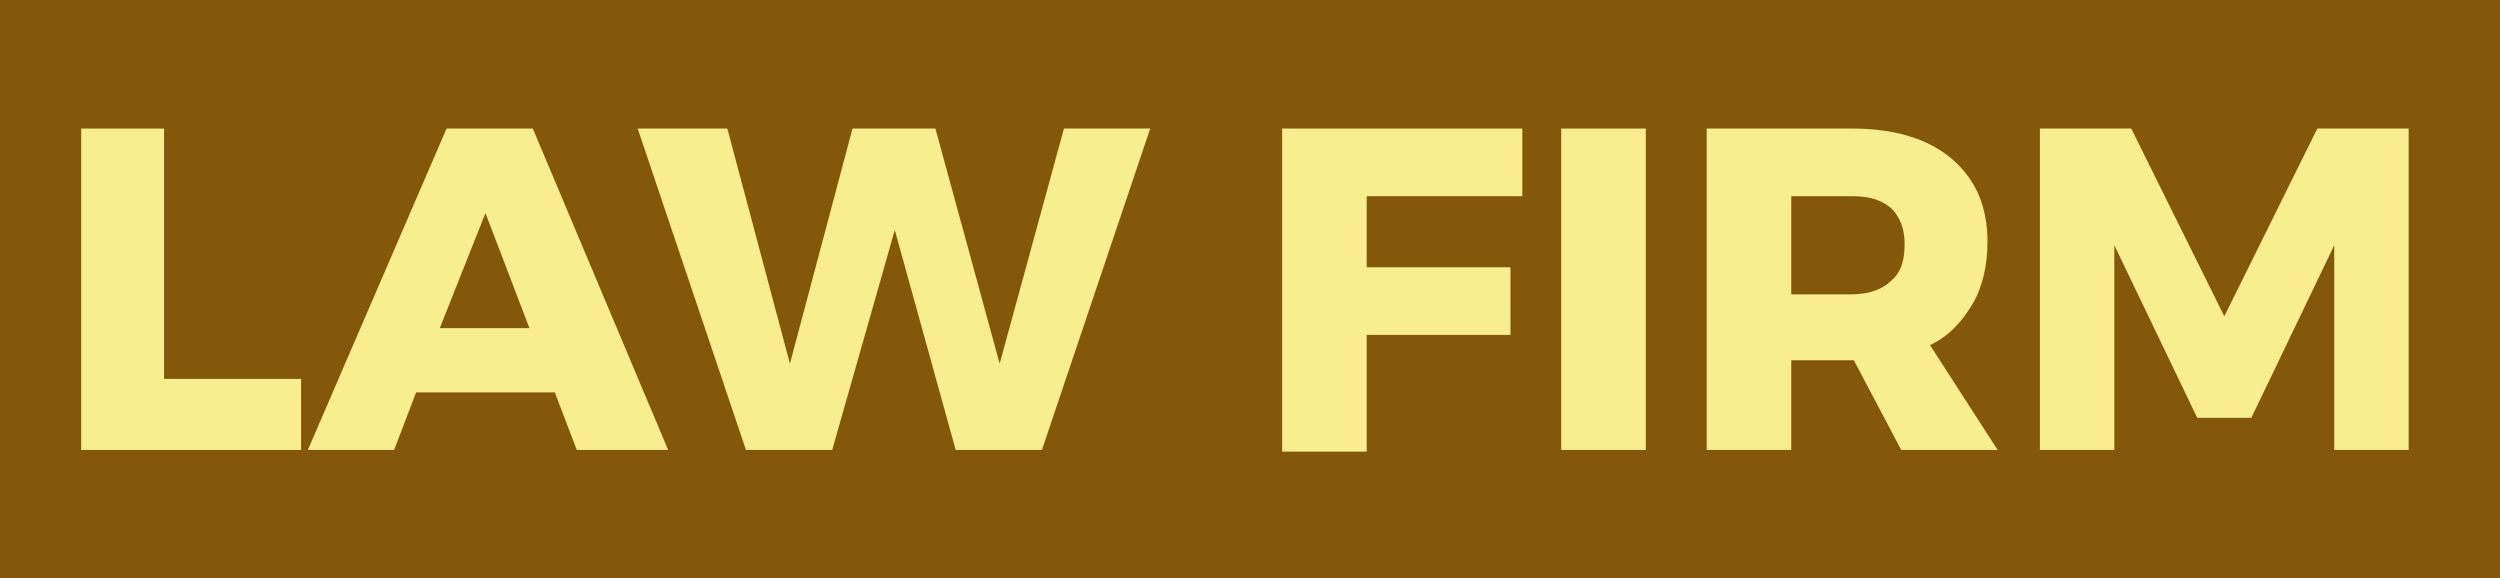 <?xml version="1.0" encoding="utf-8"?>
<!-- Generator: Adobe Illustrator 26.0.3, SVG Export Plug-In . SVG Version: 6.00 Build 0)  -->
<svg version="1.1" id="Layer_1" xmlns="http://www.w3.org/2000/svg" xmlns:xlink="http://www.w3.org/1999/xlink" x="0px" y="0px"
	 viewBox="0 0 147.8 34.2" style="enable-background:new 0 0 147.8 34.2;" xml:space="preserve">
<style type="text/css">
	.st0{fill:#83580B;}
	.st1{fill:#F8ED8F;}
</style>
<rect x="-1.5" y="-3.2" class="st0" width="151.8" height="42.1"/>
<g id="Layer_2_00000065786362251278172730000015608056485230086032_">
</g>
<g id="Layer_4">
</g>
<g>
	<g>
		<path class="st1" d="M4.7,7.6h5v14.8h8.1v4.2h-13V7.6z"/>
		<path class="st1" d="M34.1,26.6l-1.3-3.4h-8.2l-1.3,3.4h-5.1l8.2-19h5.1l8,19H34.1z M26,19.4h5.3l-2.6-6.8L26,19.4z"/>
		<path class="st1" d="M62.9,7.6H68l-6.4,19h-5.1l-3.6-13l-3.7,13h-5.1l-6.4-19H43l3.7,13.9l3.7-13.9h4.9l3.8,13.9L62.9,7.6z"/>
		<path class="st1" d="M75.8,7.6H90l0,4h-9.2v4.2h8.5v4h-8.5v6.9h-5V7.6z"/>
		<path class="st1" d="M92.3,7.6h5v19h-5V7.6z"/>
		<path class="st1" d="M112.4,26.6l-2.8-5.3h-0.1h-3.6v5.3h-5v-19h8.6c2.5,0,4.5,0.6,5.9,1.8s2.1,2.8,2.1,4.9c0,1.4-0.3,2.7-0.9,3.7
			c-0.6,1-1.4,1.9-2.5,2.4l4,6.2H112.4z M105.9,17.4h3.6c1,0,1.8-0.3,2.3-0.8c0.6-0.5,0.8-1.2,0.8-2.2c0-0.9-0.3-1.6-0.8-2.1
			c-0.6-0.5-1.3-0.7-2.3-0.7h-3.6V17.4z"/>
		<path class="st1" d="M120.6,7.6h5.4l5.5,11.1L137,7.6h5.4v19H138l0-12.1l-4.9,10.2h-3.2L125,14.5v12.1h-4.4V7.6z"/>
	</g>
</g>
</svg>
